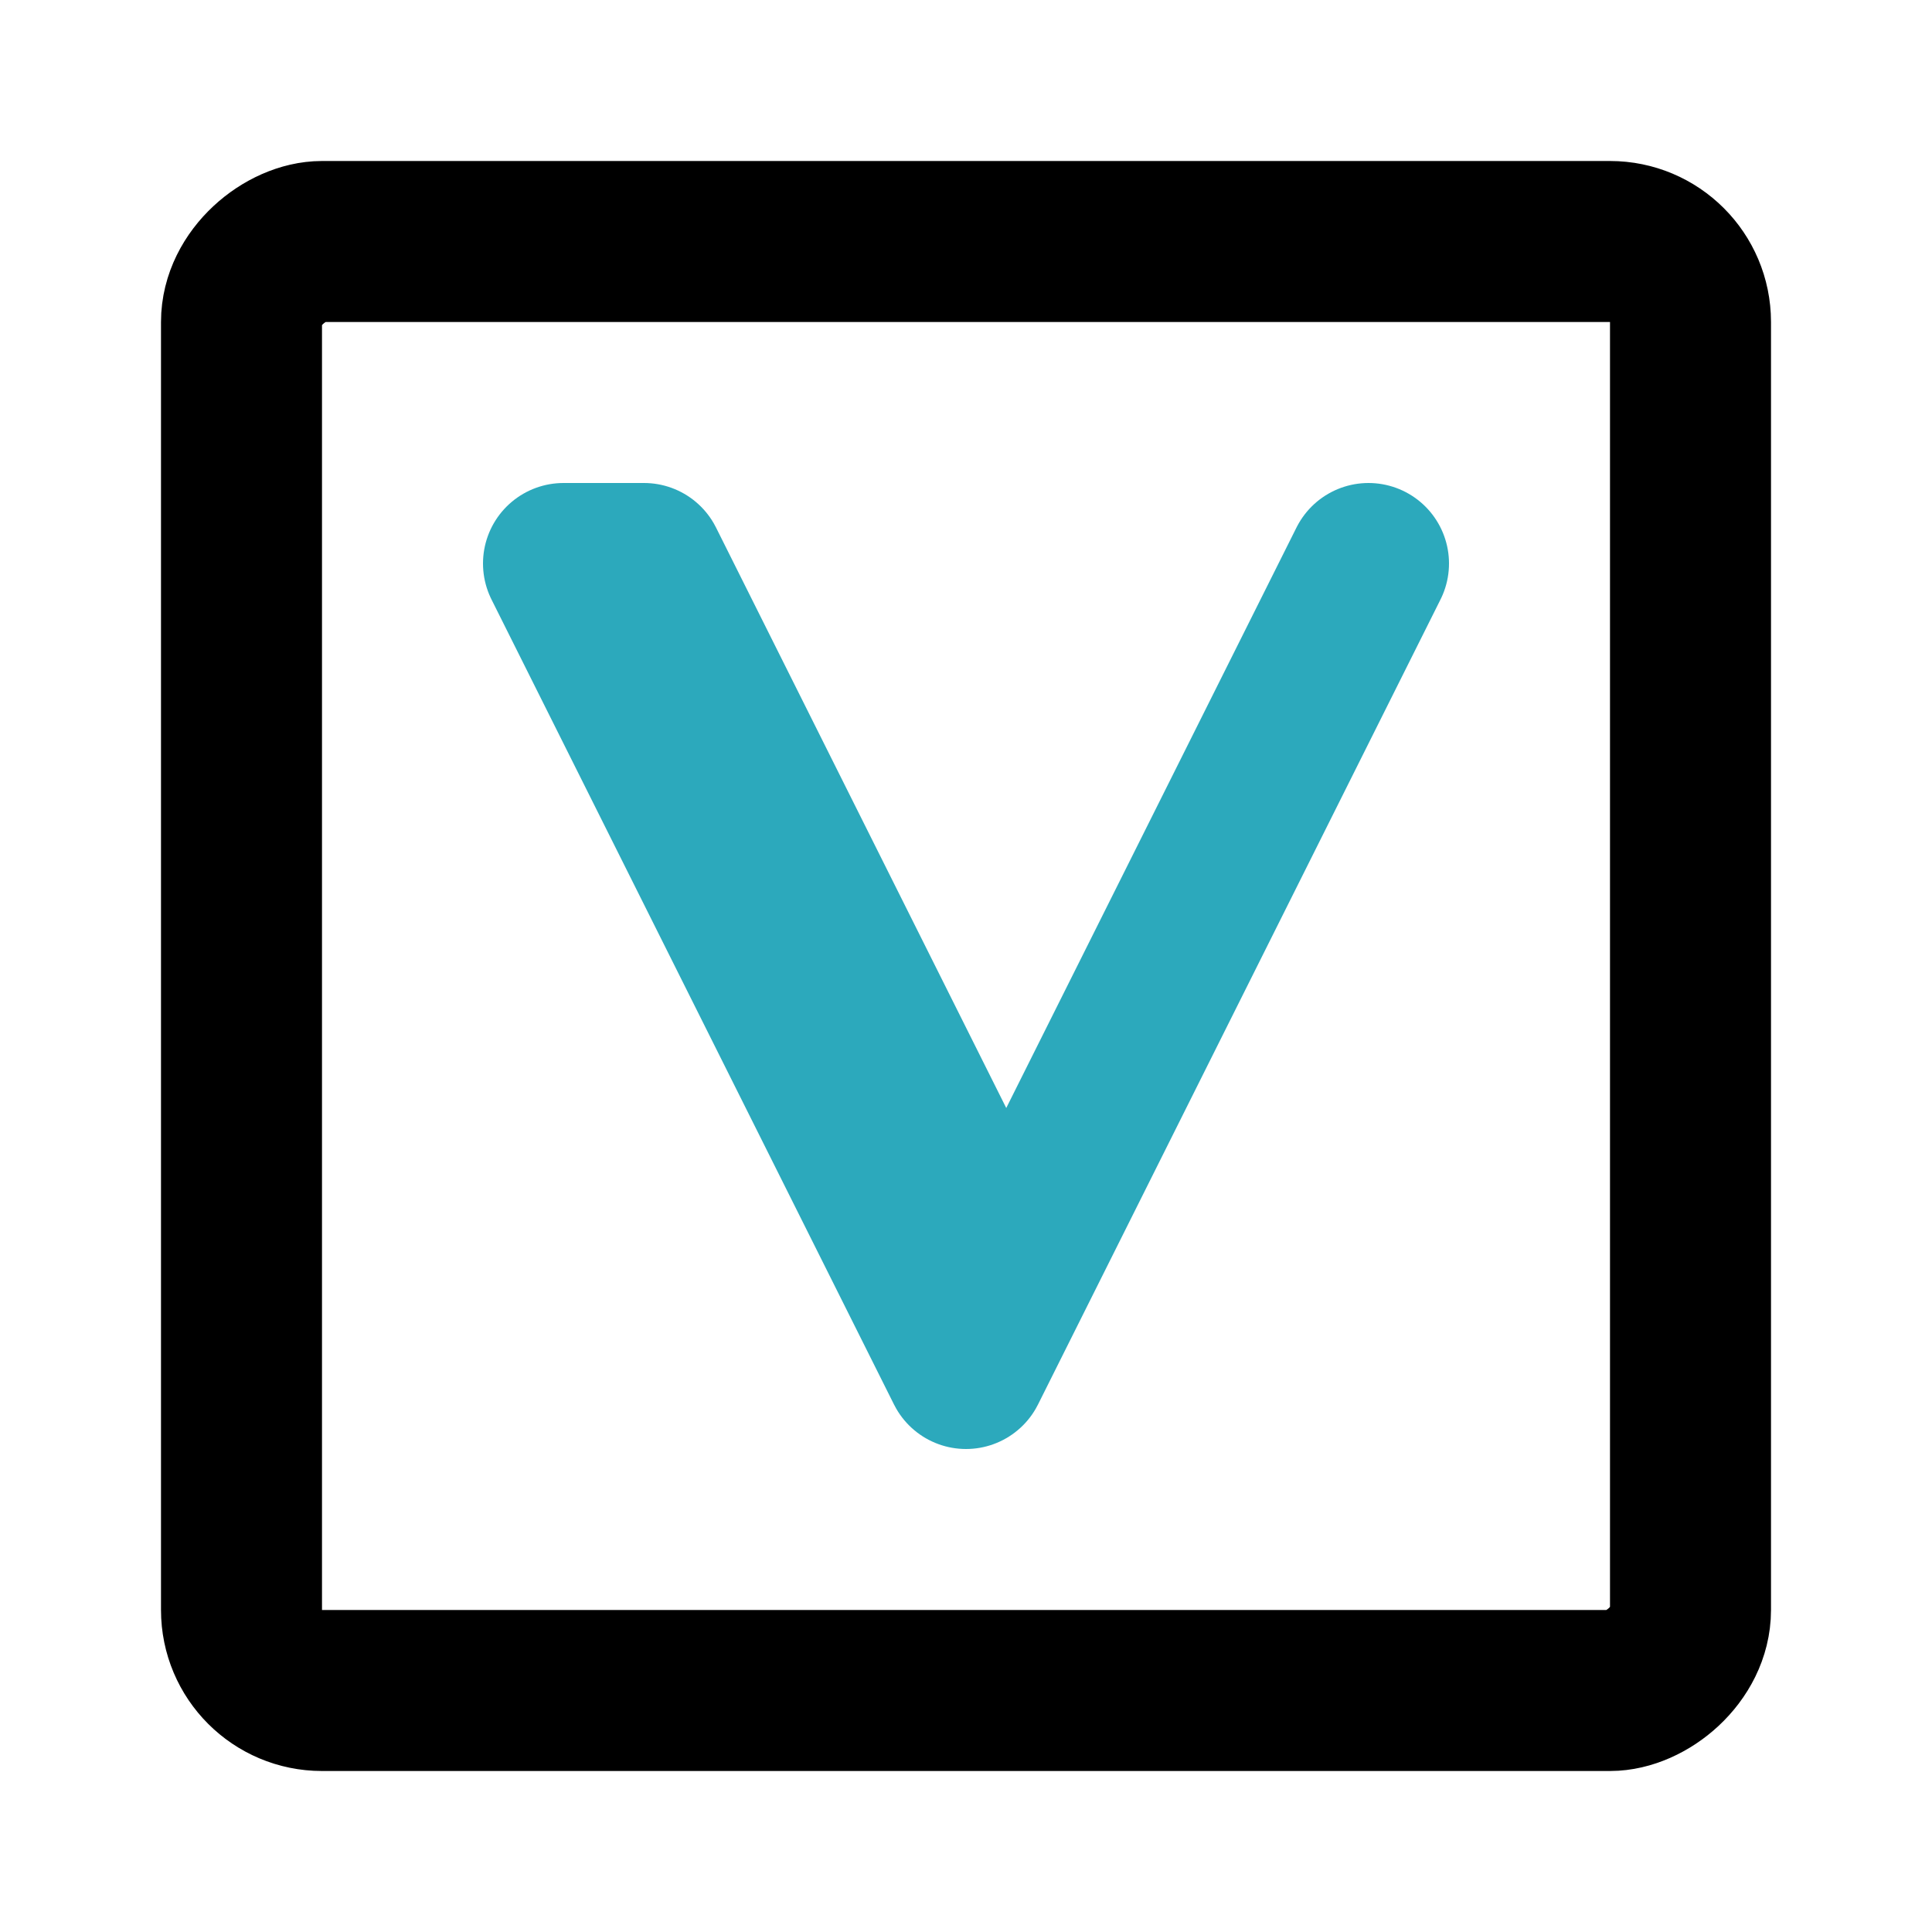 <?xml version="1.0" encoding="utf-8"?>
<svg fill="#000000" width="800px" height="800px" viewBox="0 0 24 24" id="vechain-square" data-name="Line Color" xmlns="http://www.w3.org/2000/svg" class="icon line-color"><polyline id="secondary" points="17 7 12 17 7 7 8 7 12.5 16" style="fill: none; stroke: rgb(44, 169, 188); stroke-linecap: round; stroke-linejoin: round; stroke-width: 2;"></polyline><rect id="primary" x="3" y="3" width="18" height="18" rx="1" transform="translate(24) rotate(90)" style="fill: none; stroke: rgb(0, 0, 0); stroke-linecap: round; stroke-linejoin: round; stroke-width: 2;"></rect></svg>